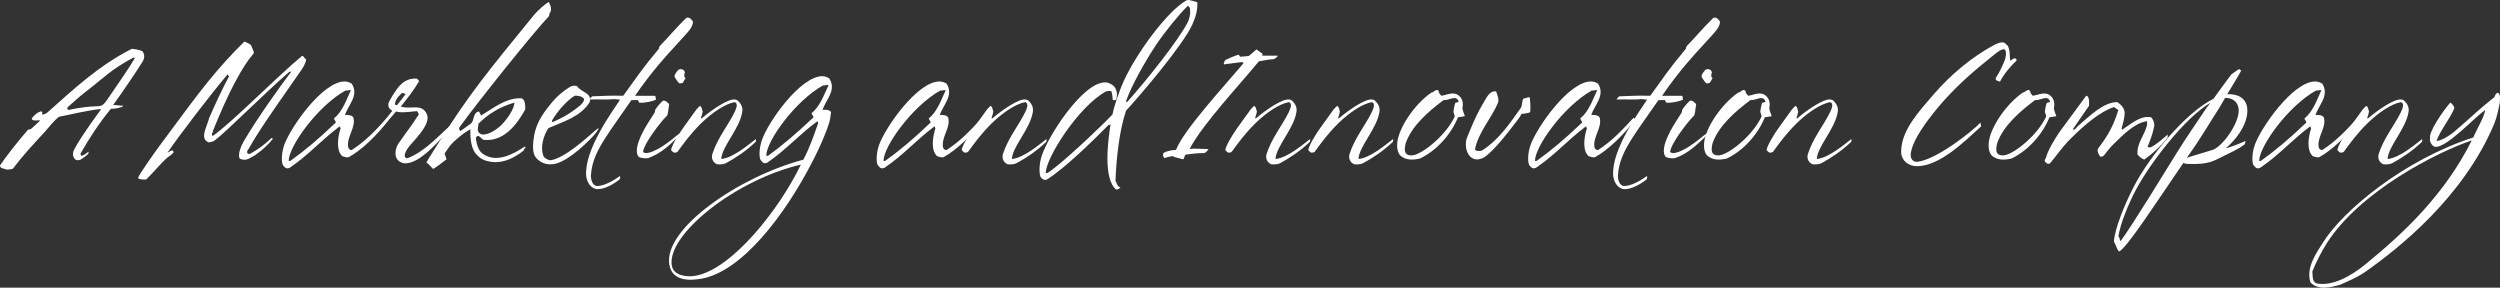 <?xml version="1.0" encoding="utf-8"?>
<!-- Generator: Adobe Illustrator 16.0.0, SVG Export Plug-In . SVG Version: 6.00 Build 0)  -->
<!DOCTYPE svg PUBLIC "-//W3C//DTD SVG 1.1//EN" "http://www.w3.org/Graphics/SVG/1.1/DTD/svg11.dtd">
<svg version="1.1" id="Layer_1" xmlns="http://www.w3.org/2000/svg" xmlns:xlink="http://www.w3.org/1999/xlink" x="0px" y="0px"
	 width="424.791px" height="48.877px" viewBox="0 0 424.791 48.877" enable-background="new 0 0 424.791 48.877"
	 xml:space="preserve">
<rect x="0" y="0" width="424.791" height="48.877" fill="#333333" stroke="none"/>
<g>
	<path fill="#FFFFFF" d="M24.183,10.542c-0.81,1.351-3.66,5.521-4.95,7.29c0.45,0.03,1.05,0.06,1.26,0.12
		c0.84-0.061,0.3,0.24-0.24,0.36c-0.6,0.149-0.84,0.149-1.41,0.18c-2.01,2.43-3.69,5.01-5.19,7.649c0.09,0.03,0.09,0.21,0.15,0.33
		c0.42-0.03,1.02-0.51,1.23-0.72c0,0.09,0.03,0.21,0,0.3c-0.24,0.39-0.99,0.84-1.29,1.05c-0.21,0.15-0.72,0.18-0.93,0
		c-0.48-0.42-0.51-1.02-0.27-1.56c1.02-2.101,4.56-6.87,4.56-6.87v-0.149c-2.459,0.27-4.47,0.81-7.08,1.319
		c-0.96,0.75-1.5,1.561-2.37,2.521c-2.22,2.399-3.78,4.079-5.46,6.3c-0.21,0.09-0.99,0.21-1.2,0.119
		c-0.21-0.119-0.57-0.119-0.87-0.329c-0.09-0.181-0.21-0.301-0.03-0.48c0.75-1.11,2.97-4.02,4.68-5.939
		c0.21-0.061,0.39-0.03,0.57-0.181c0.36-0.33,1.5-1.38,1.5-1.38c-0.51-0.09-1.29,0.21-1.47-0.33c0.45-0.569,0.96-1.109,1.71-1.229
		c0.09,0.09,0.15,0.3,0.06,0.51c0.15,0.09,0.45,0,0.87-0.27c4.41-3.93,8.79-8.04,14.399-10.86c0.3,0.03,1.35,0.15,1.83,0.45
		C24.572,9.283,24.632,9.823,24.183,10.542z M22.712,9.763c-3.87,2.04-5.01,3.42-8.22,5.88c-1.02,0.779-2.31,1.979-3.03,2.609
		c-0.09,0.21,0,0.42,0.24,0.42c1.86-0.39,3.09-0.569,5.04-0.63c0.84-0.03,1.17-0.689,1.62-1.32c1.62-2.399,3.51-5.039,4.56-6.869
		L22.712,9.763z"/>
	<path fill="#FFFFFF" d="M50.912,12.313c-1.74,2.55-6.87,9.659-8.669,12.989c-0.27,0.24-0.48,0.96,0.24,0.84
		c1.29-0.72,2.52-1.59,3.66-2.7l0.24,0.12c-0.78,0.99-1.68,1.86-3.06,2.82c-0.54,0.3-1.02,0.63-1.44,0.72
		c-0.42,0.12-0.96-0.03-1.17-0.18c-0.33-0.66,0.21-2.07,0.72-2.94c2.34-3.989,6.12-9.27,7.979-11.699c0.24-0.27-0.24,0.03-0.21-0.12
		c-4.38,3.78-10.739,10.229-12.719,11.7c-0.33,0.27-0.81,0.3-1.05,0.329c-1.59-0.659-0.21-2.76,0.09-4.109
		c1.08-2.46,2.13-4.74,3.42-7.17c-0.36,0,0-0.33-0.33-0.21c-2.67,3.15-8.01,10.08-10.169,13.26c0.27-0.12,0.57-0.42,0.93-0.42
		c-0.09,0.18,0.27,0.21,0.12,0.33c-0.15,0.27-0.66,0.63-1.05,0.899c-1.32,1.17-2.25,2.4-3.57,3.69c-0.15,0.12-1.38,0.029-1.41-0.21
		c0.12-0.45,0.84-1.44,1.41-2.311c1.65-2.43,2.7-3.779,4.47-6.18c4.41-5.97,7.5-10.109,12.179-14.699c0.24,0.12,1.05,0.39,1.17,0.69
		c0.12,0.42,0.42,0.869,0.45,1.26c-1.2,1.41-2.1,2.909-2.97,4.529c-1.59,2.91-2.73,5.61-4.02,8.76c0.21,0.09-0.09,0.18-0.15,0.36
		c0,0.33,0.09,0.24,0.09,0.479c3.27-2.25,10.59-9.779,15.239-13.649c0.27-0.06,0.39,0.51,0.69,0.57
		C51.932,10.813,51.482,11.533,50.912,12.313z"/>
	<path fill="#FFFFFF" d="M59.252,26.712c-0.3,0.09-0.69-0.061-1.05-0.15c-1.11-0.899-0.84-3.21-0.33-4.739l-0.15-0.36
		c-3.27,2.46-5.16,4.77-8.46,7.02c-0.6,0.3-0.81,0-1.14-0.359c-0.3-0.36-0.36-1.891,0.15-3.42c1.02-2.971,6.51-10.86,10.29-10.86
		c0.39,0,0.78,0.12,1.2,0.36c1.29,2.01-0.6,3.63-1.14,5.34c0.45-0.03,1.08-0.03,1.41,0.39c0.51,1.74-1.17,3.271-0.87,5.101
		c0.12,0.359,0.48,0.569,0.66,0.42c2.19-1.41,3.87-3.15,5.94-5.4h0.21v0.42C64.022,22.993,61.563,25.422,59.252,26.712z
		 M58.712,15.373c-4.77,2.67-9.66,9.51-9.66,11.97h0.27c2.4-1.71,4.8-3.72,7.53-6.33c0.45-0.21,0-0.54-0.12-0.87
		c1.5-1.229,2.13-3.209,2.88-4.8C59.252,15.223,59.073,15.462,58.712,15.373z"/>
	<path fill="#FFFFFF" d="M75.662,22.812c-1.8,1.891-4.229,4.65-6.479,4.92c-0.45,0.061-0.75,0-1.17-0.21
		c-1.08-0.569-0.99-2.1-0.3-3.149c1.17-1.71,2.399-3.24,3.45-4.95c-0.09-0.21-0.15-0.39-0.33-0.54c-2.52,0.271-2.85,0.24-3.54,0.061
		c-0.84,0.989-1.8,2.1-2.67,3.029c-0.84,0.9-1.53,1.021-0.63,0.061c0.93-1.021,1.89-2.19,2.67-3.21c-0.54-0.33-0.75-0.66-0.66-1.29
		c0.24-0.6,0.96-1.74,1.5-2.49c0.81-1.05,1.77-1.8,3.36-1.68l0.36,0.42c-0.99,1.65-1.89,2.79-3.12,4.32
		c0.63,0.21,1.26,0.18,2.13,0.149c1.35-0.06,1.86,0.271,2.28,1.11c0.87,1.77-2.43,4.68-3.18,5.76c-0.33,0.479-0.6,1.02-0.57,1.38
		c0.03,0.21,0.24,0.45,0.51,0.359c2.73-0.989,5.34-3.84,6.69-5.039C77.072,20.802,76.292,22.153,75.662,22.812z M68.313,15.792
		c-1.23,1.141-1.08,1.47-1.23,1.95c0.09,0.03,0.21,0.12,0.36,0.149c0.57-0.689,1.17-1.47,1.5-1.949L68.313,15.792z"/>
	<path fill="#FFFFFF" d="M93.302,2.713c-2.64,2.79-11.79,14.159-15.24,18.929c-0.15,0.21,0.12,0.63,0.12,0.63
		c0.42-0.21,1.32-0.96,1.86-1.289c0.63-0.631,0.24-1.83,1.35-2.04l0.36,0.689c2.19-1.35,4.26-3.029,6.87-2.939
		c0.66,0.3,0.63,1.29,0.63,1.89c-1.439,2.64-3.66,5.46-6.899,5.189c-0.6,0.091-1.02-1.29-1.5-0.33c0.06,0.601,0.3,2.04,1.11,2.641
		c2.46,1.8,5.46-0.061,7.2-1.17c0.36,0.06-0.12,0.33-0.21,0.689c-1.38,1.08-3.24,2.13-5.22,1.92c-1.29-0.12-2.13-0.479-2.94-1.47
		c-0.96-1.2-0.87-3.479-0.87-4.08c-1.38,0.721-2.97,2.19-3.27,2.58c-0.33,0.36-0.81,1.11-1.11,1.53l0.33,0.989
		c-1.05,0.78-2.04,1.591-2.31,1.62c0,0-0.84-0.96-1.11-1.08c0.12-0.3,1.08-1.739,1.709-2.789c5.61-8.97,8.91-12.87,16.26-21.899
		c0.96-1.23,2.4-2.4,2.82-2.58c0.27,0.51,0.66,1.32,0.12,1.95L93.302,2.713z M81.303,21.012c-0.03,0.601-0.39,1.32,0.3,1.71
		c0.81,0.51,2.58-0.51,3.48-1.38c1.05-1.02,2.22-2.67,2.34-3.899C84.992,18.103,82.953,19.363,81.303,21.012z"/>
	<path fill="#FFFFFF" d="M100.772,23.142c-1.8,1.92-5.04,4.83-7.169,4.771c-1.08,0.06-2.01-0.45-2.61-1.23
		c-0.57-0.75-0.48-2.34-0.21-3.81c0.48-2.4,1.8-3.99,3.06-5.55c0.78-0.93,1.89-1.89,3.03-2.58c0.39-0.21,0.84-0.21,1.17-0.12
		c0.69,1.11,2.61,1.11,2.16,2.73c-1.53,2.489-4.59,3.359-7.02,4.409c-0.72,1.11-1.5,3.15-0.81,4.83c0.21,0.33,0.9,0.689,1.23,0.63
		c2.34-0.36,6.12-3.81,7.53-5.04C102.302,21.163,101.432,22.482,100.772,23.142z M97.622,16.273c-1.38,0.87-3.03,2.79-3.84,4.229
		c-0.06,0.09,0.12,0.18,0.06,0.271c1.41-0.601,2.82-1.32,4.5-2.67c0.42-0.33,0.9-0.75,0.9-1.29
		C98.882,16.363,98.252,16.212,97.622,16.273z"/>
	<path fill="#FFFFFF" d="M116.671,5.683c-2.88,3.24-3.72,3.899-6.66,7.68c-0.72,0.96-1.47,1.95-2.1,2.91h3.36
		c0.21,0.09,0.09,0.449,0.21,0.66c-0.57,0.27-1.92,0.6-2.85,0.51l-0.21-0.33v-0.12c-0.45,0-1.14,0.03-1.14,0.03
		c-1.74,2.52-3.21,4.529-4.41,6.39c-1.26,1.979-2.34,3.989-2.46,6.39c-0.03,0.689,0.24,1.8,1.08,1.8c1.02,0,2.49-0.72,3.78-1.65
		c0.18-0.119,0.12,0.391,0,0.54c-1.17,0.931-2.64,1.65-3.69,1.65c-1.14,0-1.89-1.17-1.98-2.31c-0.33-4.41,4.53-11.01,5.76-12.899
		l-0.96-0.091c-1.98,0.15-1.89,0-4.17,0.061c-0.15,0,0.21-0.391,0.42-0.54c2.61-0.061,2.49-0.15,5.25-0.09
		c2.22-3.061,3.15-4.53,6.09-8.04c0,0-0.09-0.03,0.12-0.42c1.47-1.5,2.88-3.21,4.5-4.77c0.6-0.21,0.9,0.3,1.14,0.63
		C117.721,4.513,117.122,5.173,116.671,5.683z"/>
	<path fill="#FFFFFF" d="M110.132,26.862c-0.27,0.091-1.11,0.03-1.59-0.18c-0.54-0.6-0.54-1.89,0.75-4.38
		c0.57-1.05,1.32-2.22,1.95-3.18c0.09-0.12,0.03-0.39,0.12-0.51c0.45-0.721,0.96-1.2,1.29-1.5c0.51-0.09,0.78,0.359,1.05,0.569
		c-0.12,0.931-0.21,1.62-0.33,1.95c-0.09,0.09-0.3,0.24-0.36,0.36c-0.6,0.6-3.57,4.26-3.75,5.85c0.21,0.12,0.48,0.24,0.93,0.12
		c2.01-0.45,4.5-2.73,5.07-3.15c0.21-0.09,0.12,0.21,0.09,0.33C113.702,24.703,112.322,26.083,110.132,26.862z M116.011,14.083
		l-0.42,0.09c-0.21,0.15-0.78-0.81-0.78-0.81c-0.48-0.48,0.09-1.05,0.33-1.35c0.24-0.45,1.26-0.33,1.23,0.39
		c-0.18,0.21-0.06,0.39-0.09,0.66l0.21,0.21L116.011,14.083z"/>
	<path fill="#FFFFFF" d="M123.332,27.732c-0.51,0.271-1.53,0.24-1.62,0.12c-0.63-0.33-0.84-0.99-0.69-1.62
		c0.84-2.699,2.67-4.89,3.78-7.14c0.18-0.42,0.75-1.47,0.03-1.739c-1.65,0.3-3.81,1.77-5.67,3.569c-1.77,1.74-2.94,3.36-4.08,4.92
		c-0.66,0.24-0.66,0.03-1.05-0.33c0-0.6,1.26-2.7,1.98-3.689c0.9-1.23,1.44-1.98,2.31-3.21c0.12-0.12,0.45-0.51,0.63-0.63
		c0.39,0.3,0.3,0.63,0.45,0.96c-0.03,0.27-0.18,0.779-0.27,0.989c-0.06,0.061,0,0.12,0.06,0.21c1.95-1.649,4.56-3.359,5.64-3.239
		c0.18,0,0.3,0.09,0.45,0.12c0.51,0.449,0.99,1.08,0.84,2.01c-0.479,2.91-3.419,5.79-3.57,7.979c2.04-0.15,4.92-2.67,5.85-3.36
		c0.12-0.029,0,0.33,0.03,0.421C126.841,25.602,125.011,26.833,123.332,27.732z"/>
	<path fill="#FFFFFF" d="M140.941,20.682c-0.57,1.92-1.68,4.41-2.73,6.45c-4.89,9.6-12.209,18.989-18.989,20.219
		c-2.04,0.36-5.01,0.45-5.49-2.369c-1.05-6.09,11.79-14.939,22.769-17.85c1.14-2.16,1.71-3.93,2.52-6.21l-0.12-0.33
		c-3.3,2.43-5.189,4.74-8.49,7.02c-0.6,0.301-0.81,0-1.14-0.39c-0.3-0.33-0.33-1.89,0.18-3.39c0.99-3,6.51-10.89,10.29-10.89
		c0.36,0,0.75,0.12,1.17,0.39c1.29,2.01-0.6,3.601-1.14,5.34c0.45-0.06,1.08-0.06,1.44,0.36
		C141.151,19.422,141.091,20.172,140.941,20.682z M114.152,45.131c0.3,1.74,2.61,2.01,4.11,1.71
		c6.18-1.17,14.189-11.31,17.819-18.869C124.952,30.552,113.252,39.912,114.152,45.131z M139.861,14.502
		c-4.74,2.641-9.66,9.479-9.66,11.97h0.3c2.37-1.71,4.77-3.75,7.5-6.33c0.48-0.21,0-0.569-0.12-0.899c1.5-1.2,2.13-3.18,2.91-4.77
		C140.401,14.323,140.221,14.592,139.861,14.502z"/>
	<path fill="#FFFFFF" d="M160.321,26.712c-0.3,0.09-0.69-0.061-1.05-0.15c-1.11-0.899-0.84-3.21-0.33-4.739l-0.15-0.36
		c-3.27,2.46-5.16,4.77-8.46,7.02c-0.6,0.3-0.81,0-1.14-0.359c-0.3-0.36-0.36-1.891,0.15-3.42c1.02-2.971,6.51-10.86,10.29-10.86
		c0.39,0,0.78,0.12,1.2,0.36c1.29,2.01-0.6,3.63-1.14,5.34c0.45-0.03,1.08-0.03,1.41,0.39c0.51,1.74-1.17,3.271-0.87,5.101
		c0.12,0.359,0.48,0.569,0.66,0.42c2.19-1.41,3.87-3.15,5.94-5.4h0.21v0.42C165.091,22.993,162.631,25.422,160.321,26.712z
		 M159.781,15.373c-4.77,2.67-9.66,9.51-9.66,11.97h0.27c2.4-1.71,4.8-3.72,7.53-6.33c0.45-0.21,0-0.54-0.12-0.87
		c1.5-1.229,2.13-3.209,2.88-4.8C160.321,15.223,160.141,15.462,159.781,15.373z"/>
	<path fill="#FFFFFF" d="M172.711,27.732c-0.51,0.271-1.53,0.24-1.62,0.12c-0.63-0.33-0.84-0.99-0.69-1.62
		c0.84-2.699,2.67-4.89,3.78-7.14c0.18-0.42,0.75-1.47,0.03-1.739c-1.65,0.3-3.81,1.77-5.67,3.569c-1.77,1.74-2.94,3.36-4.08,4.92
		c-0.66,0.24-0.66,0.03-1.05-0.33c0-0.6,1.26-2.7,1.98-3.689c0.9-1.23,1.44-1.98,2.31-3.21c0.12-0.12,0.45-0.51,0.63-0.63
		c0.39,0.3,0.3,0.63,0.45,0.96c-0.03,0.27-0.18,0.779-0.27,0.989c-0.06,0.061,0,0.12,0.06,0.21c1.95-1.649,4.56-3.359,5.64-3.239
		c0.18,0,0.3,0.09,0.45,0.12c0.51,0.449,0.99,1.08,0.84,2.01c-0.48,2.91-3.42,5.79-3.57,7.979c2.04-0.15,4.92-2.67,5.85-3.36
		c0.12-0.029,0,0.33,0.03,0.421C176.221,25.602,174.391,26.833,172.711,27.732z"/>
	<path fill="#FFFFFF" d="M202.59,4.183c-1.53,3.42-8.85,12.029-11.25,14.609c-1.14,3.3-1.68,8.279-1.8,11.97
		c0.27,0.33,0.27,0.99,0.84,1.05c-0.09,0.21-0.42,0.36-0.69,0.42c-2.31-1.77-1.41-8.46-0.99-11.1c0,0-0.3,0.21-0.3,0.061
		c-2.82,2.85-7.439,7.379-10.5,9.299c-0.33,0.181-0.69,0.061-1.02-0.33c-0.3-0.329-0.39-2.039,0.09-3.569
		c1.08-3.479,7.02-12.6,10.8-12.6c0.36,0,0.75,0.12,1.17,0.39c0.72,0.45,1.05,1.38,0.72,2.551c0,0.06-0.6,0.18-0.6-0.03
		c0-0.51-0.12-1.11-0.24-1.44c-0.33-0.029-0.69,0-0.93,0.09c-4.74,2.641-10.2,11.34-10.2,13.83h0.3c2.04-1.23,8.43-7.229,11.04-9.93
		c0.15-0.93,0.9-3.42,1.92-5.7c2.34-5.069,7.53-11.939,10.59-13.649c0.33-0.33,1.56,0.24,1.89,0.24
		C203.55,1.693,203.13,2.954,202.59,4.183z M201.84,0.973c-1.38,1.32-4.08,4.65-5.37,6.6c-1.95,2.94-4.169,6.9-5.129,9.57
		c-0.06,0.119,0.15,0.119,0.12,0.27c3.689-4.17,8.549-10.29,10.29-13.499c0.42-0.78,0.54-1.681,0.45-2.34
		C202.29,1.393,201.96,1.063,201.84,0.973z"/>
	<path fill="#FFFFFF" d="M216.42,10.063c-0.57,0-1.86,0.21-2.521,0.36c-3.12,3.84-9.51,10.589-11.76,14.879
		c0.54-0.09,2.551,0,3.21,0.03c-0.119,0.18-0.479,0.72-0.84,0.689c-0.569-0.06-2.37,0.15-3,0.24c-0.39,0.3-0.149,0.54-0.479,0.81
		l-1.62-0.42l-0.06-0.149c-0.33,0.06-1.08,0.21-1.5,0.359c-0.271-0.3-0.3-0.63-0.12-0.899c0.42-0.24,0.99-0.33,1.29-0.42
		c0.12-0.03,0.66-0.03,0.81-0.09c1.26-3.3,8.13-10.77,11.46-14.7c-0.09-0.029-0.12-0.21-0.271-0.21c-0.63,0.091-2.31,0.301-3,0.391
		c-0.21,0.029,0.03-0.33,0.03-0.51l0.18-0.24c0.78-0.33,1.261-0.601,2.221-0.9c0.119,0.15,0.21,0.271,0.3,0.36
		c0.42-0.061,1.08-0.061,1.47-0.15c0.27-0.239,1.05-0.899,1.26-1.08c0.03-0.029,0.24,0.12,0.271,0.181
		c0.09,0.06,0.779,0.54,0.779,0.54l-0.06,0.33c1.229,0,2.069-0.03,2.64,0C217.05,9.703,216.569,10.002,216.42,10.063z"/>
	<path fill="#FFFFFF" d="M217.499,27.732c-0.509,0.271-1.529,0.24-1.619,0.12c-0.63-0.33-0.841-0.99-0.69-1.62
		c0.84-2.699,2.669-4.89,3.78-7.14c0.18-0.42,0.75-1.47,0.029-1.739c-1.649,0.3-3.809,1.77-5.668,3.569
		c-1.771,1.74-2.94,3.36-4.08,4.92c-0.66,0.24-0.66,0.03-1.05-0.33c0-0.6,1.26-2.7,1.979-3.689c0.9-1.23,1.44-1.98,2.31-3.21
		c0.12-0.12,0.45-0.51,0.63-0.63c0.391,0.3,0.301,0.63,0.45,0.96c-0.029,0.27-0.18,0.779-0.27,0.989c-0.061,0.061,0,0.12,0.06,0.21
		c1.95-1.649,4.559-3.359,5.639-3.239c0.181,0,0.301,0.09,0.45,0.12c0.51,0.449,0.99,1.08,0.84,2.01
		c-0.479,2.91-3.419,5.79-3.569,7.979c2.04-0.15,4.919-2.67,5.849-3.36c0.12-0.029,0,0.33,0.03,0.421
		C221.009,25.602,219.179,26.833,217.499,27.732z"/>
	<path fill="#FFFFFF" d="M231.598,27.732c-0.51,0.271-1.529,0.24-1.619,0.12c-0.63-0.33-0.841-0.99-0.69-1.62
		c0.84-2.699,2.67-4.89,3.78-7.14c0.18-0.42,0.75-1.47,0.029-1.739c-1.649,0.3-3.81,1.77-5.669,3.569
		c-1.771,1.74-2.94,3.36-4.08,4.92c-0.66,0.24-0.66,0.03-1.05-0.33c0-0.6,1.26-2.7,1.979-3.689c0.9-1.23,1.44-1.98,2.31-3.21
		c0.12-0.12,0.45-0.51,0.63-0.63c0.391,0.3,0.301,0.63,0.45,0.96c-0.029,0.27-0.18,0.779-0.27,0.989c-0.061,0.061,0,0.12,0.06,0.21
		c1.95-1.649,4.56-3.359,5.64-3.239c0.181,0,0.301,0.09,0.45,0.12c0.51,0.449,0.99,1.08,0.84,2.01
		c-0.479,2.91-3.42,5.79-3.569,7.979c2.04-0.15,4.92-2.67,5.85-3.36c0.12-0.029,0,0.33,0.03,0.421
		C235.109,25.602,233.279,26.833,231.598,27.732z"/>
	<path fill="#FFFFFF" d="M247.738,19.932c-1.199,2.94-3.6,5.61-6.42,6.99c-1.229,0.3-2.399,0.33-3.329-0.45
		c-0.48-0.42-0.66-1.35-0.57-2.22c0.24-2.49,2.85-6.479,5.79-8.52c0.42,0,0.81-0.78,1.26-0.271c-0.03,0.33,0.24,0.601,0.45,0.811
		c0.93-0.12,2.04-0.811,3,0c0.63,0.54,0.75,1.35,0.569,2.13c0.061,0.39,0.3,1.05,0.42,1.319
		C248.878,19.783,248.038,19.873,247.738,19.932z M245.308,16.993c-2.609,1.95-5.46,4.41-6.479,7.409
		c-0.03,0.271-0.36,1.351,0.18,1.771c0.33,0.27,0.84,0.27,1.23,0.18c1.8-0.42,5.579-3.54,6.959-6.6l-0.239-0.75
		c0.029-0.3,0.149-1.11,0.33-1.53l0.569-0.149C247.499,15.972,246.148,17.143,245.308,16.993z"/>
	<path fill="#FFFFFF" d="M258.507,19.363c-0.21,0.479-0.449,0.779-0.899,1.35c-1.65,2.16-3.39,4.41-5.1,5.79
		c-0.57,0.45-1.471,0.81-2.25,0.42c-1.08-0.54-1.38-2.1-1.08-3.3c0.18-0.42,1.439-3.75,2.76-5.94c0.57-0.869,1.05-2.31,2.28-2.159
		c0.21,0.63,0.51,1.26,0.33,1.92c-1.141,2.699-3.391,5.069-3.931,7.979c0.24,0.3,1.051,0.3,1.29,0.09
		c2.94-1.89,4.86-4.89,6.54-7.229c0.18-0.33,0.18-1.08,0.36-1.5c0,0,0.899-0.3,1.109-0.271c0.09,0.54,0.181,1.771,0.09,2.521
		C259.888,19.212,258.837,19.333,258.507,19.363z"/>
	<path fill="#FFFFFF" d="M271.018,26.712c-0.301,0.09-0.69-0.061-1.051-0.15c-1.109-0.899-0.84-3.21-0.329-4.739l-0.15-0.36
		c-3.27,2.46-5.16,4.77-8.46,7.02c-0.6,0.3-0.81,0-1.14-0.359c-0.3-0.36-0.36-1.891,0.15-3.42c1.02-2.971,6.51-10.86,10.289-10.86
		c0.39,0,0.78,0.12,1.2,0.36c1.29,2.01-0.601,3.63-1.14,5.34c0.449-0.03,1.079-0.03,1.409,0.39c0.511,1.74-1.17,3.271-0.87,5.101
		c0.12,0.359,0.48,0.569,0.66,0.42c2.19-1.41,3.87-3.15,5.94-5.4h0.21v0.42C275.788,22.993,273.328,25.422,271.018,26.712z
		 M270.478,15.373c-4.771,2.67-9.66,9.51-9.66,11.97h0.271c2.399-1.71,4.8-3.72,7.529-6.33c0.45-0.21,0-0.54-0.12-0.87
		c1.5-1.229,2.13-3.209,2.88-4.8C271.018,15.223,270.837,15.462,270.478,15.373z"/>
	<path fill="#FFFFFF" d="M291.178,5.683c-2.88,3.24-3.721,3.899-6.66,7.68c-0.72,0.96-1.47,1.95-2.1,2.91h3.359
		c0.21,0.09,0.09,0.449,0.21,0.66c-0.569,0.27-1.92,0.6-2.85,0.51l-0.21-0.33v-0.12c-0.45,0-1.14,0.03-1.14,0.03
		c-1.74,2.52-3.21,4.529-4.41,6.39c-1.26,1.979-2.34,3.989-2.46,6.39c-0.03,0.689,0.24,1.8,1.08,1.8c1.02,0,2.49-0.72,3.779-1.65
		c0.181-0.119,0.12,0.391,0,0.54c-1.17,0.931-2.64,1.65-3.689,1.65c-1.14,0-1.89-1.17-1.979-2.31
		c-0.33-4.41,4.529-11.01,5.76-12.899l-0.96-0.091c-1.98,0.15-1.891,0-4.17,0.061c-0.15,0,0.21-0.391,0.42-0.54
		c2.609-0.061,2.489-0.15,5.25-0.09c2.22-3.061,3.149-4.53,6.089-8.04c0,0-0.09-0.03,0.12-0.42c1.471-1.5,2.88-3.21,4.5-4.77
		c0.601-0.21,0.9,0.3,1.14,0.63C292.228,4.513,291.627,5.173,291.178,5.683z"/>
	<path fill="#FFFFFF" d="M284.638,26.862c-0.271,0.091-1.11,0.03-1.59-0.18c-0.54-0.6-0.54-1.89,0.75-4.38
		c0.569-1.05,1.319-2.22,1.949-3.18c0.091-0.12,0.03-0.39,0.12-0.51c0.45-0.721,0.96-1.2,1.29-1.5c0.51-0.09,0.78,0.359,1.05,0.569
		c-0.12,0.931-0.21,1.62-0.33,1.95c-0.09,0.09-0.3,0.24-0.359,0.36c-0.601,0.6-3.57,4.26-3.75,5.85c0.21,0.12,0.479,0.24,0.93,0.12
		c2.01-0.45,4.5-2.73,5.07-3.15c0.21-0.09,0.12,0.21,0.09,0.33C288.208,24.703,286.828,26.083,284.638,26.862z M290.518,14.083
		l-0.42,0.09c-0.21,0.15-0.78-0.81-0.78-0.81c-0.48-0.48,0.09-1.05,0.33-1.35c0.24-0.45,1.26-0.33,1.229,0.39
		c-0.18,0.21-0.06,0.39-0.09,0.66l0.21,0.21L290.518,14.083z"/>
	<path fill="#FFFFFF" d="M299.876,19.932c-1.199,2.94-3.6,5.61-6.42,6.99c-1.229,0.3-2.399,0.33-3.329-0.45
		c-0.48-0.42-0.66-1.35-0.57-2.22c0.24-2.49,2.85-6.479,5.79-8.52c0.42,0,0.81-0.78,1.26-0.271c-0.03,0.33,0.24,0.601,0.45,0.811
		c0.93-0.12,2.04-0.811,3,0c0.63,0.54,0.75,1.35,0.569,2.13c0.061,0.39,0.3,1.05,0.42,1.319
		C301.017,19.783,300.176,19.873,299.876,19.932z M297.447,16.993c-2.609,1.95-5.46,4.41-6.479,7.409
		c-0.03,0.271-0.36,1.351,0.18,1.771c0.33,0.27,0.84,0.27,1.23,0.18c1.8-0.42,5.579-3.54,6.959-6.6l-0.239-0.75
		c0.029-0.3,0.149-1.11,0.33-1.53l0.569-0.149C299.637,15.972,298.287,17.143,297.447,16.993z"/>
	<path fill="#FFFFFF" d="M309.476,27.732c-0.51,0.271-1.529,0.24-1.619,0.12c-0.631-0.33-0.841-0.99-0.69-1.62
		c0.84-2.699,2.67-4.89,3.78-7.14c0.18-0.42,0.75-1.47,0.029-1.739c-1.649,0.3-3.81,1.77-5.67,3.569
		c-1.77,1.74-2.939,3.36-4.079,4.92c-0.66,0.24-0.66,0.03-1.05-0.33c0-0.6,1.26-2.7,1.979-3.689c0.9-1.23,1.44-1.98,2.31-3.21
		c0.12-0.12,0.45-0.51,0.63-0.63c0.391,0.3,0.301,0.63,0.45,0.96c-0.029,0.27-0.18,0.779-0.27,0.989c-0.061,0.061,0,0.12,0.06,0.21
		c1.95-1.649,4.56-3.359,5.64-3.239c0.181,0,0.301,0.09,0.45,0.12c0.51,0.449,0.99,1.08,0.84,2.01
		c-0.479,2.91-3.42,5.79-3.569,7.979c2.04-0.15,4.92-2.67,5.85-3.36c0.12-0.029,0,0.33,0.03,0.421
		C312.986,25.602,311.157,26.833,309.476,27.732z"/>
	<path fill="#FFFFFF" d="M339.836,13.873c-0.301-0.09-0.721-0.18-0.721-0.39c-0.18-0.15,0.48-0.9,0.721-1.47
		c0.51-1.11,1.38-2.55,0.84-3.63c-0.69-0.061-1.141,0.359-2.16,1.17c-3.27,2.609-5.64,4.71-8.04,7.35
		c-0.51,0.54-5.879,6.51-5.819,9.539c0.03,0.57,0.42,1.11,1.14,1.05c3.21-0.359,9.24-5.1,10.71-6.659l0.12,0.63
		c-3.15,2.91-7.08,6.689-10.83,6.779c-1.5,0.03-2.819-0.96-2.76-2.609c0.09-3.6,3.12-6.81,5.55-9.63
		c2.76-3.21,6.45-6.359,10.439-8.459c0.51-0.21,1.23-0.57,1.74-0.15c0,0.21,0.27,0.18,0.36,0.36c0.449,0.75,0.329,1.71,0.42,2.55
		c0.27-0.091,0.54-0.42,0.84-0.391c0.18,0.061,0.27,0.181,0.27,0.36C341.756,11.113,340.466,12.583,339.836,13.873z"/>
	<path fill="#FFFFFF" d="M348.236,19.932c-1.199,2.94-3.6,5.61-6.42,6.99c-1.229,0.3-2.399,0.33-3.329-0.45
		c-0.48-0.42-0.66-1.35-0.57-2.22c0.24-2.49,2.85-6.479,5.79-8.52c0.42,0,0.81-0.78,1.26-0.271c-0.03,0.33,0.24,0.601,0.45,0.811
		c0.93-0.12,2.04-0.811,3,0c0.63,0.54,0.75,1.35,0.569,2.13c0.061,0.39,0.3,1.05,0.42,1.319
		C349.376,19.783,348.536,19.873,348.236,19.932z M345.806,16.993c-2.609,1.95-5.46,4.41-6.479,7.409
		c-0.03,0.271-0.36,1.351,0.18,1.771c0.33,0.27,0.84,0.27,1.23,0.18c1.8-0.42,5.579-3.54,6.959-6.6l-0.239-0.75
		c0.029-0.3,0.149-1.11,0.33-1.53l0.569-0.149C347.997,15.972,346.646,17.143,345.806,16.993z"/>
	<path fill="#FFFFFF" d="M364.375,27.102c-0.51-0.09-0.96-0.6-1.17-0.84c-0.18-1.92,1.2-3.27,1.59-4.95c0.09-0.21,0-0.539,0-0.72
		c-2.13,0.3-4.109,2.4-5.55,3.78c-0.66,0.63-1.35,1.5-1.8,2.1c-0.18,0.12-0.33,0.09-0.54,0.18c-0.39-0.51-0.689-1.08-0.3-1.56
		c1.59-2.04,2.609-3.96,3.33-6.39l-0.721-0.51c-2.279,0.72-4.919,2.909-7.439,5.43c-1.47,1.47-2.489,3.029-3.449,4.14
		c-0.421,0.21-0.631-0.06-0.87-0.33c-0.09-0.36,0.18-0.479,0.239-0.78c0.24-0.96,1.23-2.819,2.58-4.68
		c1.38-1.89,2.97-3.989,4.2-5.699c0.66,0,0.479,1.71,0.479,1.71l-2.76,3.989c0.391,0.21,0.63-0.33,0.87-0.54
		c2.07-1.8,4.41-4.109,6.72-4.079c0.69,0.479,1.26,1.109,1.23,1.949c-0.03,0.84-0.301,1.74-0.511,2.46c0,0.09,0.061,0.21,0.061,0.3
		c1.38-0.869,3.09-2.52,4.949-2.13c0.45,0.48,0.66,1.2,0.45,1.83c-0.21,1.021-0.63,2.16-1.08,3.24c0.15-0.03,0.42,0.12,0.63,0
		c0.96-0.51,2.011-1.44,2.82-2.13v0.479C367.135,24.882,365.725,26.142,364.375,27.102z"/>
	<path fill="#FFFFFF" d="M378.205,25.182c0.811-0.149,2.7-0.93,3.33-1.229c0.061,0.239-0.18,0.63-0.18,0.63
		c-1.021,0.75-2.4,1.38-3.69,2.01c-1.59,0.78-2.399,1.38-5.789,1.26c-0.48,0-0.721-0.09-0.9-0.149
		c-3.81,5.52-9.689,14.639-10.919,15.029c-0.36-0.33-0.57-1.23-0.87-1.681c0.12-2.1,1.77-6.209,3.359-9.299
		c2.76-5.34,8.91-12.66,13.56-14.97c1.17-1.65,2.82-3.87,3.06-4.17c0.42-0.24,1.11-0.84,1.351-0.87l0.3,0.271
		c-0.09,0.21-1.32,2.279-2.37,3.989h0.271c1.56,0,3.149,0.69,3.149,2.79C381.865,21.432,379.584,24.073,378.205,25.182z
		 M362.965,32.172c-1.14,2.1-2.819,6.06-3,8.069c0.271,0.06,0.15,0.72,0.391,0.689c2.069-2.819,7.68-12.029,9.479-14.909
		c1.47-2.37,3.42-5.22,5.1-7.709c0.12-0.12,0.33-0.421,0.63-0.841C371.305,19.993,365.545,27.402,362.965,32.172z M378.085,16.632
		c-0.48,0.811-0.841,1.44-0.961,1.65c-1.319,2.01-3.119,5.13-5.189,8.01c-0.12,0.18-0.24,0.359-0.359,0.569
		c0.329-0.18,0.75-0.3,1.17-0.42l3.359-1.02c1.8-0.84,4.29-4.5,4.29-6.63C380.395,17.743,379.794,16.632,378.085,16.632z"/>
	<path fill="#FFFFFF" d="M394.076,26.712c-0.301,0.09-0.69-0.061-1.051-0.15c-1.109-0.899-0.84-3.21-0.329-4.739l-0.15-0.36
		c-3.27,2.46-5.16,4.77-8.46,7.02c-0.6,0.3-0.81,0-1.14-0.359c-0.3-0.36-0.36-1.891,0.15-3.42c1.02-2.971,6.509-10.86,10.289-10.86
		c0.39,0,0.78,0.12,1.2,0.36c1.29,2.01-0.601,3.63-1.141,5.34c0.45-0.03,1.08-0.03,1.41,0.39c0.51,1.74-1.17,3.271-0.87,5.101
		c0.12,0.359,0.48,0.569,0.66,0.42c2.19-1.41,3.87-3.15,5.94-5.4h0.21v0.42C398.845,22.993,396.385,25.422,394.076,26.712z
		 M393.536,15.373c-4.771,2.67-9.66,9.51-9.66,11.97h0.271c2.399-1.71,4.8-3.72,7.529-6.33c0.45-0.21,0-0.54-0.12-0.87
		c1.5-1.229,2.13-3.209,2.88-4.8C394.076,15.223,393.895,15.462,393.536,15.373z"/>
	<path fill="#FFFFFF" d="M406.464,27.732c-0.51,0.271-1.529,0.24-1.619,0.12c-0.631-0.33-0.841-0.99-0.69-1.62
		c0.84-2.699,2.67-4.89,3.78-7.14c0.18-0.42,0.75-1.47,0.029-1.739c-1.649,0.3-3.81,1.77-5.67,3.569
		c-1.77,1.74-2.939,3.36-4.079,4.92c-0.66,0.24-0.66,0.03-1.05-0.33c0-0.6,1.26-2.7,1.979-3.689c0.9-1.23,1.44-1.98,2.31-3.21
		c0.12-0.12,0.45-0.51,0.63-0.63c0.391,0.3,0.301,0.63,0.45,0.96c-0.029,0.27-0.18,0.779-0.27,0.989c-0.061,0.061,0,0.12,0.06,0.21
		c1.95-1.649,4.56-3.359,5.64-3.239c0.181,0,0.301,0.09,0.45,0.12c0.51,0.449,0.99,1.08,0.84,2.01
		c-0.479,2.91-3.42,5.79-3.569,7.979c2.04-0.15,4.92-2.67,5.85-3.36c0.12-0.029,0,0.33,0.03,0.421
		C409.974,25.602,408.145,26.833,406.464,27.732z"/>
	<path fill="#FFFFFF" d="M423.745,21.193c-5.22,12.27-15.989,20.879-21.749,24.929c-1.53,1.08-2.91,1.59-4.41,2.279
		c-1.68,0.45-3.69,0.96-5.01-0.42c-0.75-2.489,0.899-4.829,2.16-6.81c3.39-5.399,13.769-14.039,25.528-17.819
		c0.45-1.17,1.89-3.51,2.01-4.68c-1.439,1.11-2.699,2.4-4.199,3.69c-1.05,0.899-3.39,2.909-4.44,2.55
		c-0.3-0.09-0.93-0.84-0.72-1.471c-0.27-0.989,2.19-4.619,3.45-6.029c0.33,0.33,0.87,0.78,0.569,1.2
		c-0.779,1.739-2.22,3.449-2.939,5.34c0.84-0.03,2.25-0.931,2.939-1.5c3.03-2.58,4.32-3.93,6.9-5.94
		c0.149-0.329,0.239-0.72,0.66-0.75c0.42,0.421,0.27,1.08,0.27,1.65C424.495,18.703,424.344,19.752,423.745,21.193z M395.305,41.412
		c-0.899,1.47-1.71,3-2.399,4.71c0.06,0.6-0.061,1.649,0.63,2.01c2.819,0.63,6.119-1.38,8.34-3.18
		c6.659-5.43,13.469-11.85,18.119-21.089C414.294,25.752,400.945,32.472,395.305,41.412z"/>
</g>
</svg>
